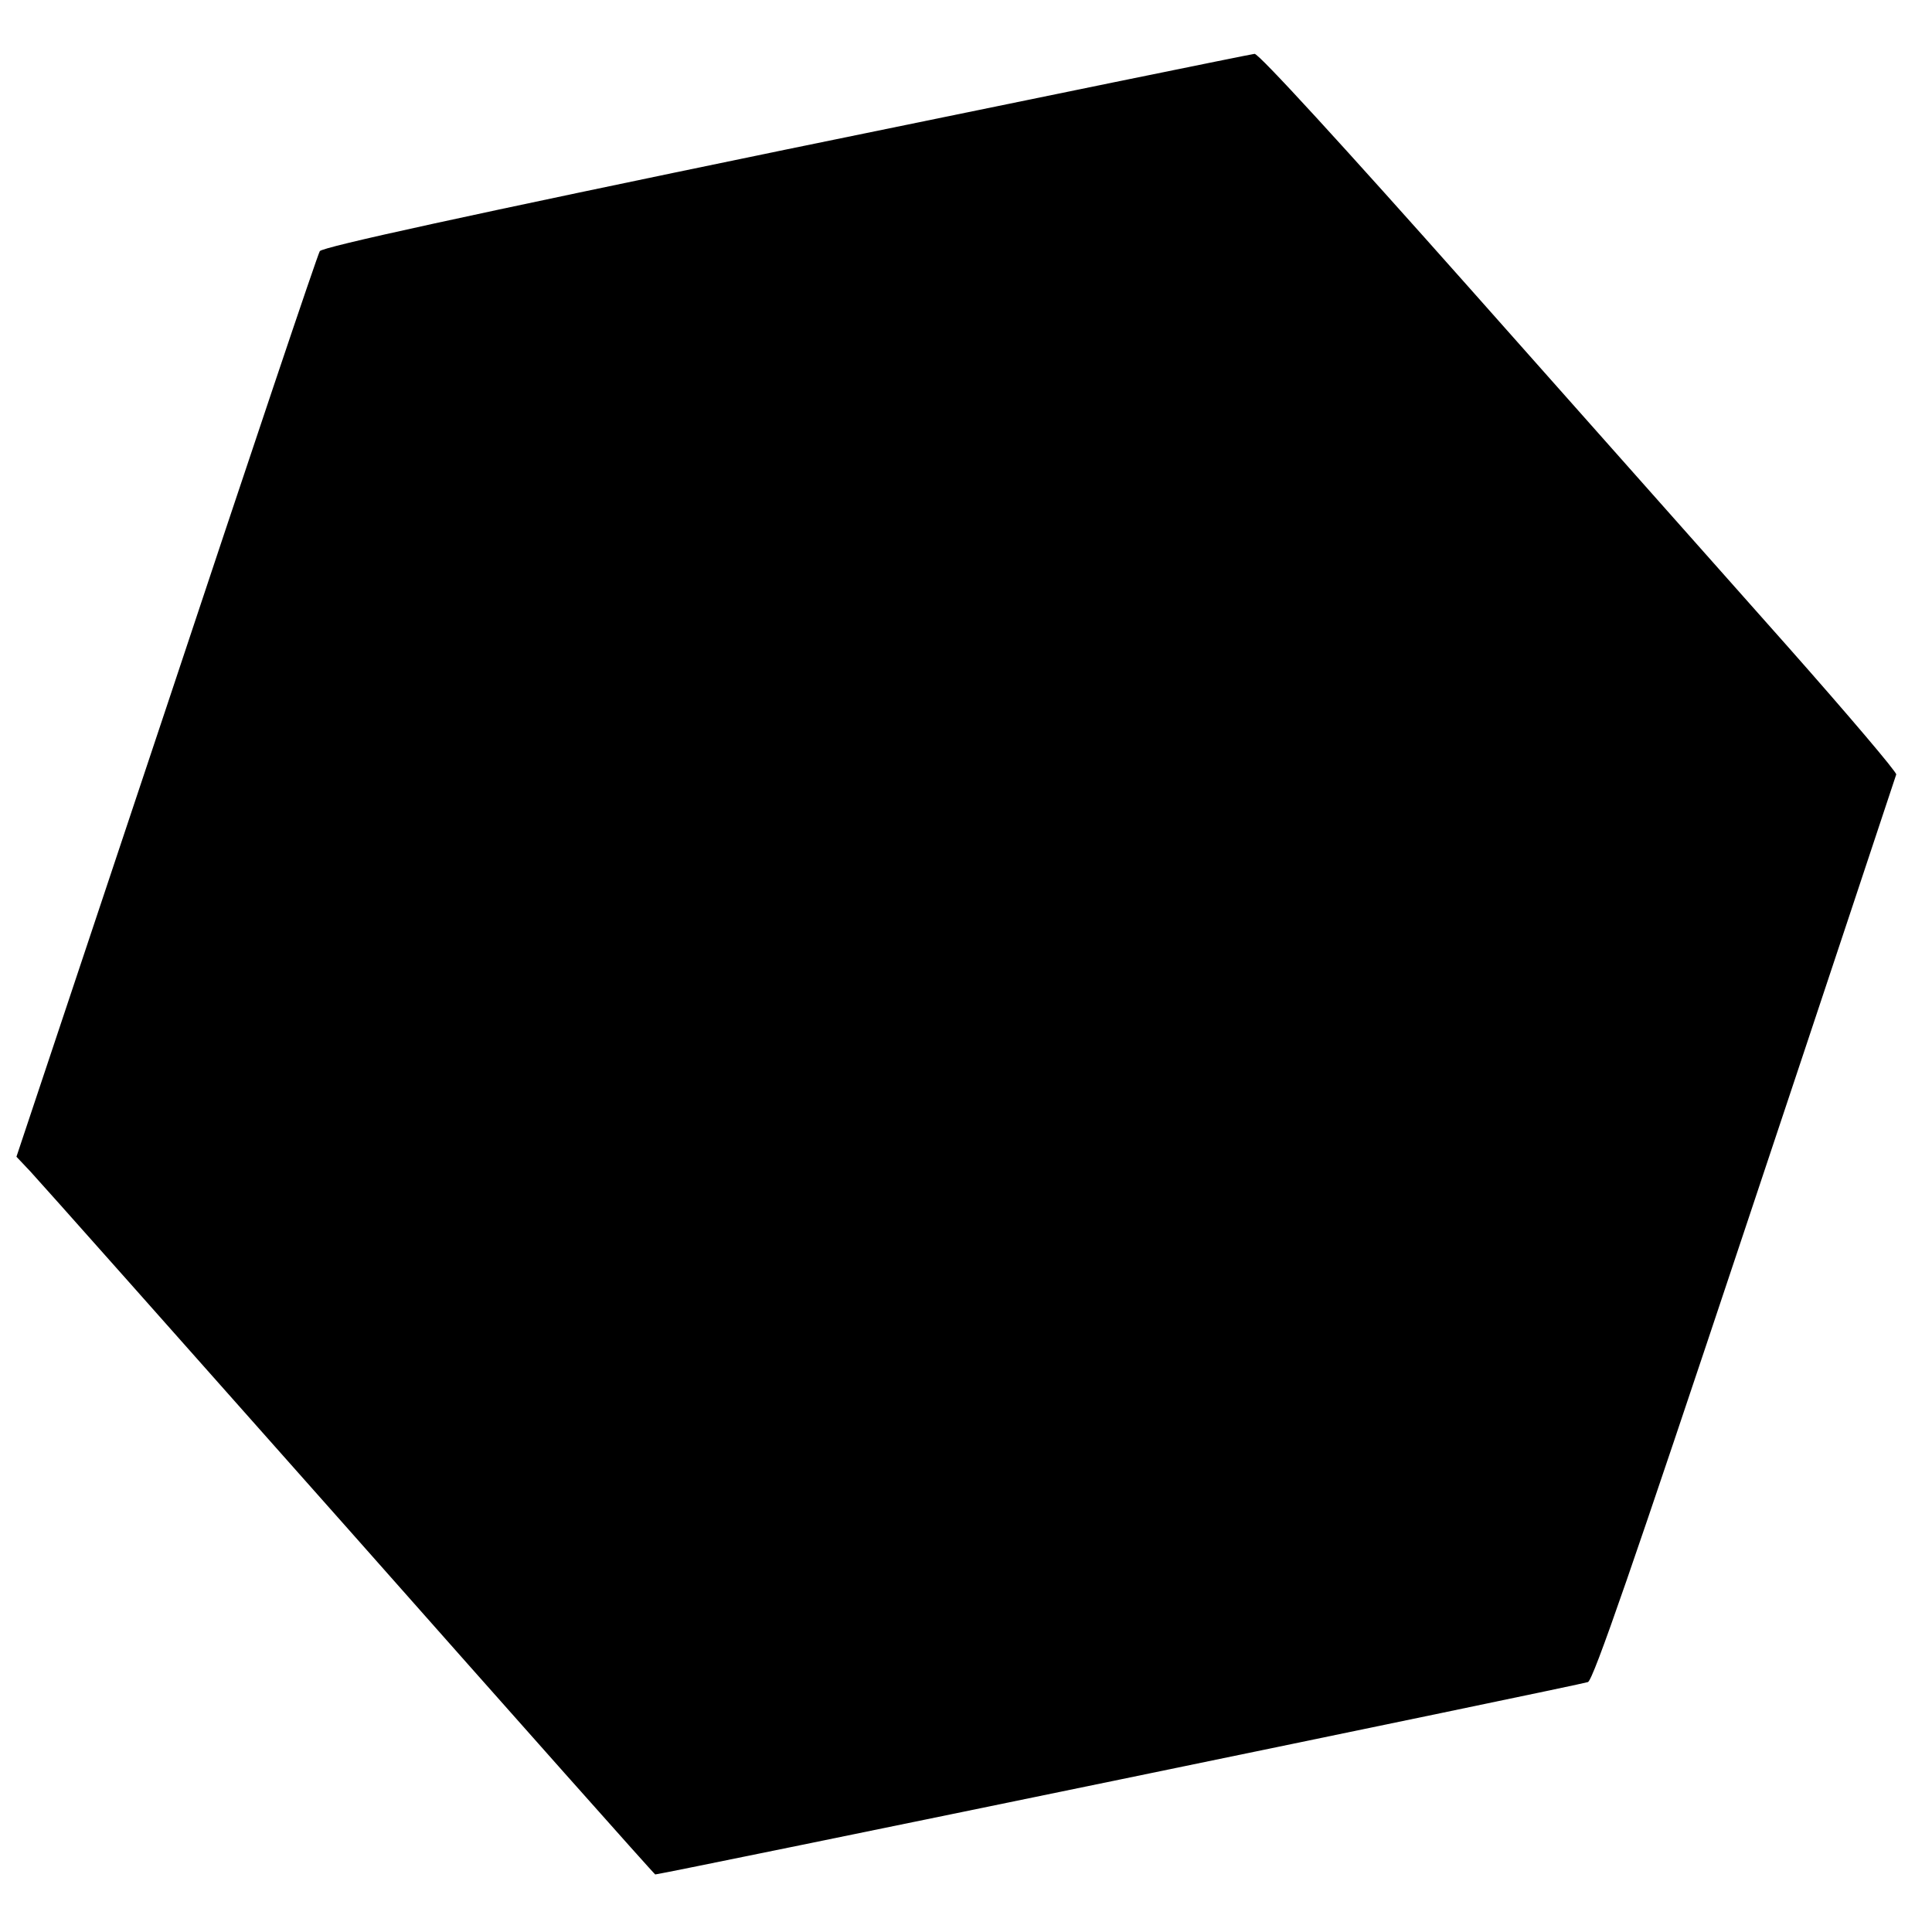 <?xml version="1.0" standalone="no"?>
<!DOCTYPE svg PUBLIC "-//W3C//DTD SVG 20010904//EN"
 "http://www.w3.org/TR/2001/REC-SVG-20010904/DTD/svg10.dtd">
<svg version="1.0" xmlns="http://www.w3.org/2000/svg"
 width="470pt" height="470pt" viewBox="0 0 470 470"
 preserveAspectRatio="xMidYMid meet">
<g transform="translate(0,470) scale(0.1,-0.1)"
fill="#000000" stroke="none">
<path d="M1911 4336 c-775 -160 -1127 -237 -1133 -247 -5 -7 -173 -507 -373
-1109 l-365 -1094 34 -36 c18 -19 367 -412 775 -872 408 -461 743 -838 745
-838 14 0 2255 462 2269 468 13 5 110 286 382 1102 201 602 366 1100 368 1106
1 6 -117 145 -263 310 -146 164 -494 557 -774 872 -309 348 -514 572 -524 571
-10 -1 -523 -106 -1141 -233z"/>
</g>
</svg>
